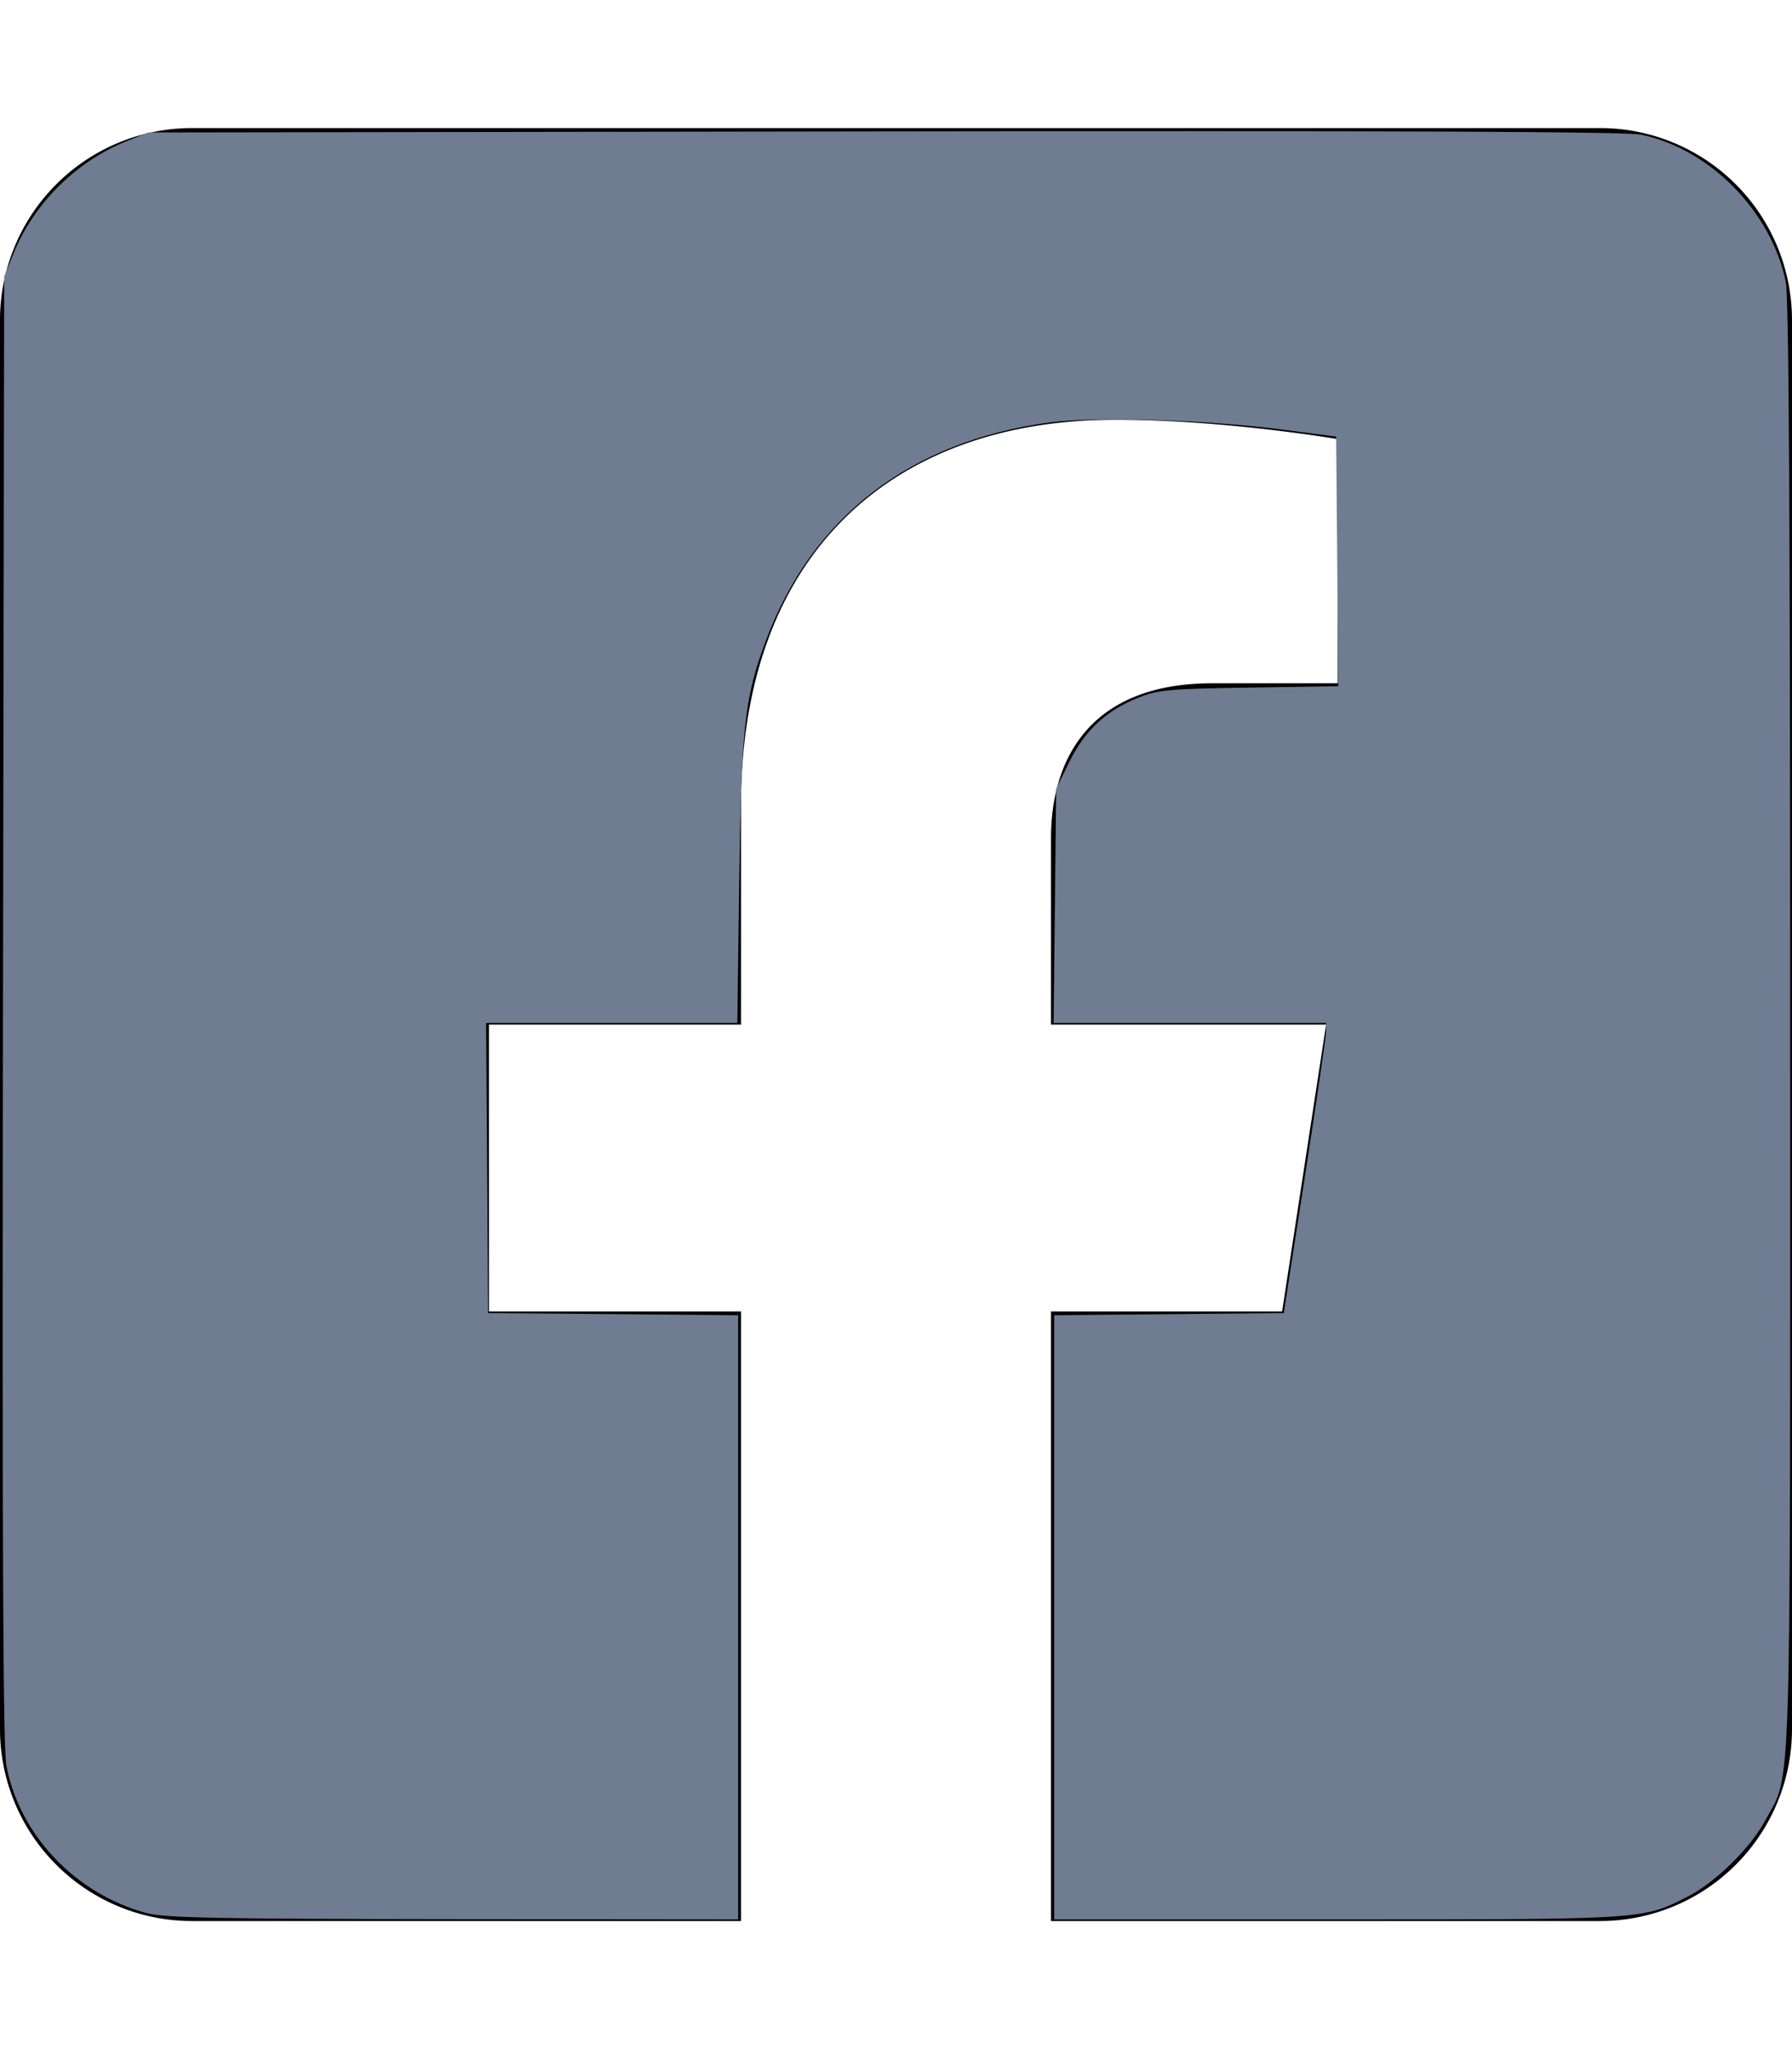 <?xml version="1.0" encoding="UTF-8" standalone="no"?>
<svg
   xmlns:dc="http://purl.org/dc/elements/1.1/"
   xmlns:cc="http://creativecommons.org/ns#"
   xmlns:rdf="http://www.w3.org/1999/02/22-rdf-syntax-ns#"
   xmlns:svg="http://www.w3.org/2000/svg"
   xmlns="http://www.w3.org/2000/svg"
   xmlns:sodipodi="http://sodipodi.sourceforge.net/DTD/sodipodi-0.dtd"
   xmlns:inkscape="http://www.inkscape.org/namespaces/inkscape"
   viewBox="0 0 448 512"
   version="1.1"
   id="svg3749"
   sodipodi:docname="facebook-square.svg"
   inkscape:version="0.92.2 5c3e80d, 2017-08-06">
  <defs
     id="defs3753" />
  <sodipodi:namedview
     pagecolor="#ffffff"
     bordercolor="#666666"
     borderopacity="1"
     objecttolerance="10"
     gridtolerance="10"
     guidetolerance="10"
     inkscape:pageopacity="0"
     inkscape:pageshadow="2"
     inkscape:window-width="1322"
     inkscape:window-height="906"
     id="namedview3751"
     showgrid="false"
     inkscape:zoom="1"
     inkscape:cx="405.77818"
     inkscape:cy="313.72899"
     inkscape:window-x="0"
     inkscape:window-y="0"
     inkscape:window-maximized="0"
     inkscape:current-layer="svg3749" />
  <path
     d="M400 32H48A48 48 0 0 0 0 80v352a48 48 0 0 0 48 48h137.25V327.69h-63V256h63v-54.64c0-62.15 37-96.48 93.67-96.48 27.14 0 55.52 4.84 55.52 4.84v61h-31.27c-30.81 0-40.42 19.12-40.42 38.73V256h68.78l-11 71.69h-57.78V480H400a48 48 0 0 0 48-48V80a48 48 0 0 0-48-48z"
     id="path3747" />
  <path
     style="fill:#6f7c91"
     d="M 36.656,478.017 C 18.851,473.229 4.85,458.492 1.579,441.098 c -0.819,-4.353 -1.047,-56.223 -0.832,-189 L 1.044,69.098 3.356,63.373 C 8.363,50.978 18.949,40.417 31.425,35.371 L 37.044,33.098 221.044,32.832 c 128.903,-0.186 185.563,0.058 189.219,0.815 17.196,3.56 32.513,19.12 36.179,36.751 0.779,3.745 1.102,58.295 1.102,186.04 0,198.985 0.403,185.997 -6.15,198.29 -3.734,7.006 -12.588,15.69 -19.638,19.263 -11.137,5.643 -10.584,5.608 -87.423,5.608 h -70.79 v -75.485 -75.485 l 28.697,-0.265 28.697,-0.265 5.267,-34 c 2.897,-18.7 5.283,-35.013 5.303,-36.25 l 0.036,-2.25 h -34.068 -34.068 l 0.318,-29.275 0.318,-29.275 3.292,-6.683 c 3.864,-7.843 9.177,-12.801 17.129,-15.984 5.072,-2.03 7.605,-2.264 27.843,-2.577 l 22.264,-0.344 -0.264,-31.181 -0.264,-31.181 -13,-1.706 c -19.057,-2.501 -47.241,-3.384 -58.662,-1.839 -34.847,4.714 -59.327,23.549 -70.937,54.579 -5.282,14.117 -6.117,21.639 -6.628,59.716 l -0.48,35.75 H 152.928 121.519 l 0.262,36.25 0.262,36.25 31.25,0.264 31.25,0.264 v 75.486 75.486 l -71.25,-0.066 c -58.917,-0.054 -72.183,-0.317 -76.638,-1.515 z"
     id="path3759"
     inkscape:connector-curvature="0" />
</svg>
